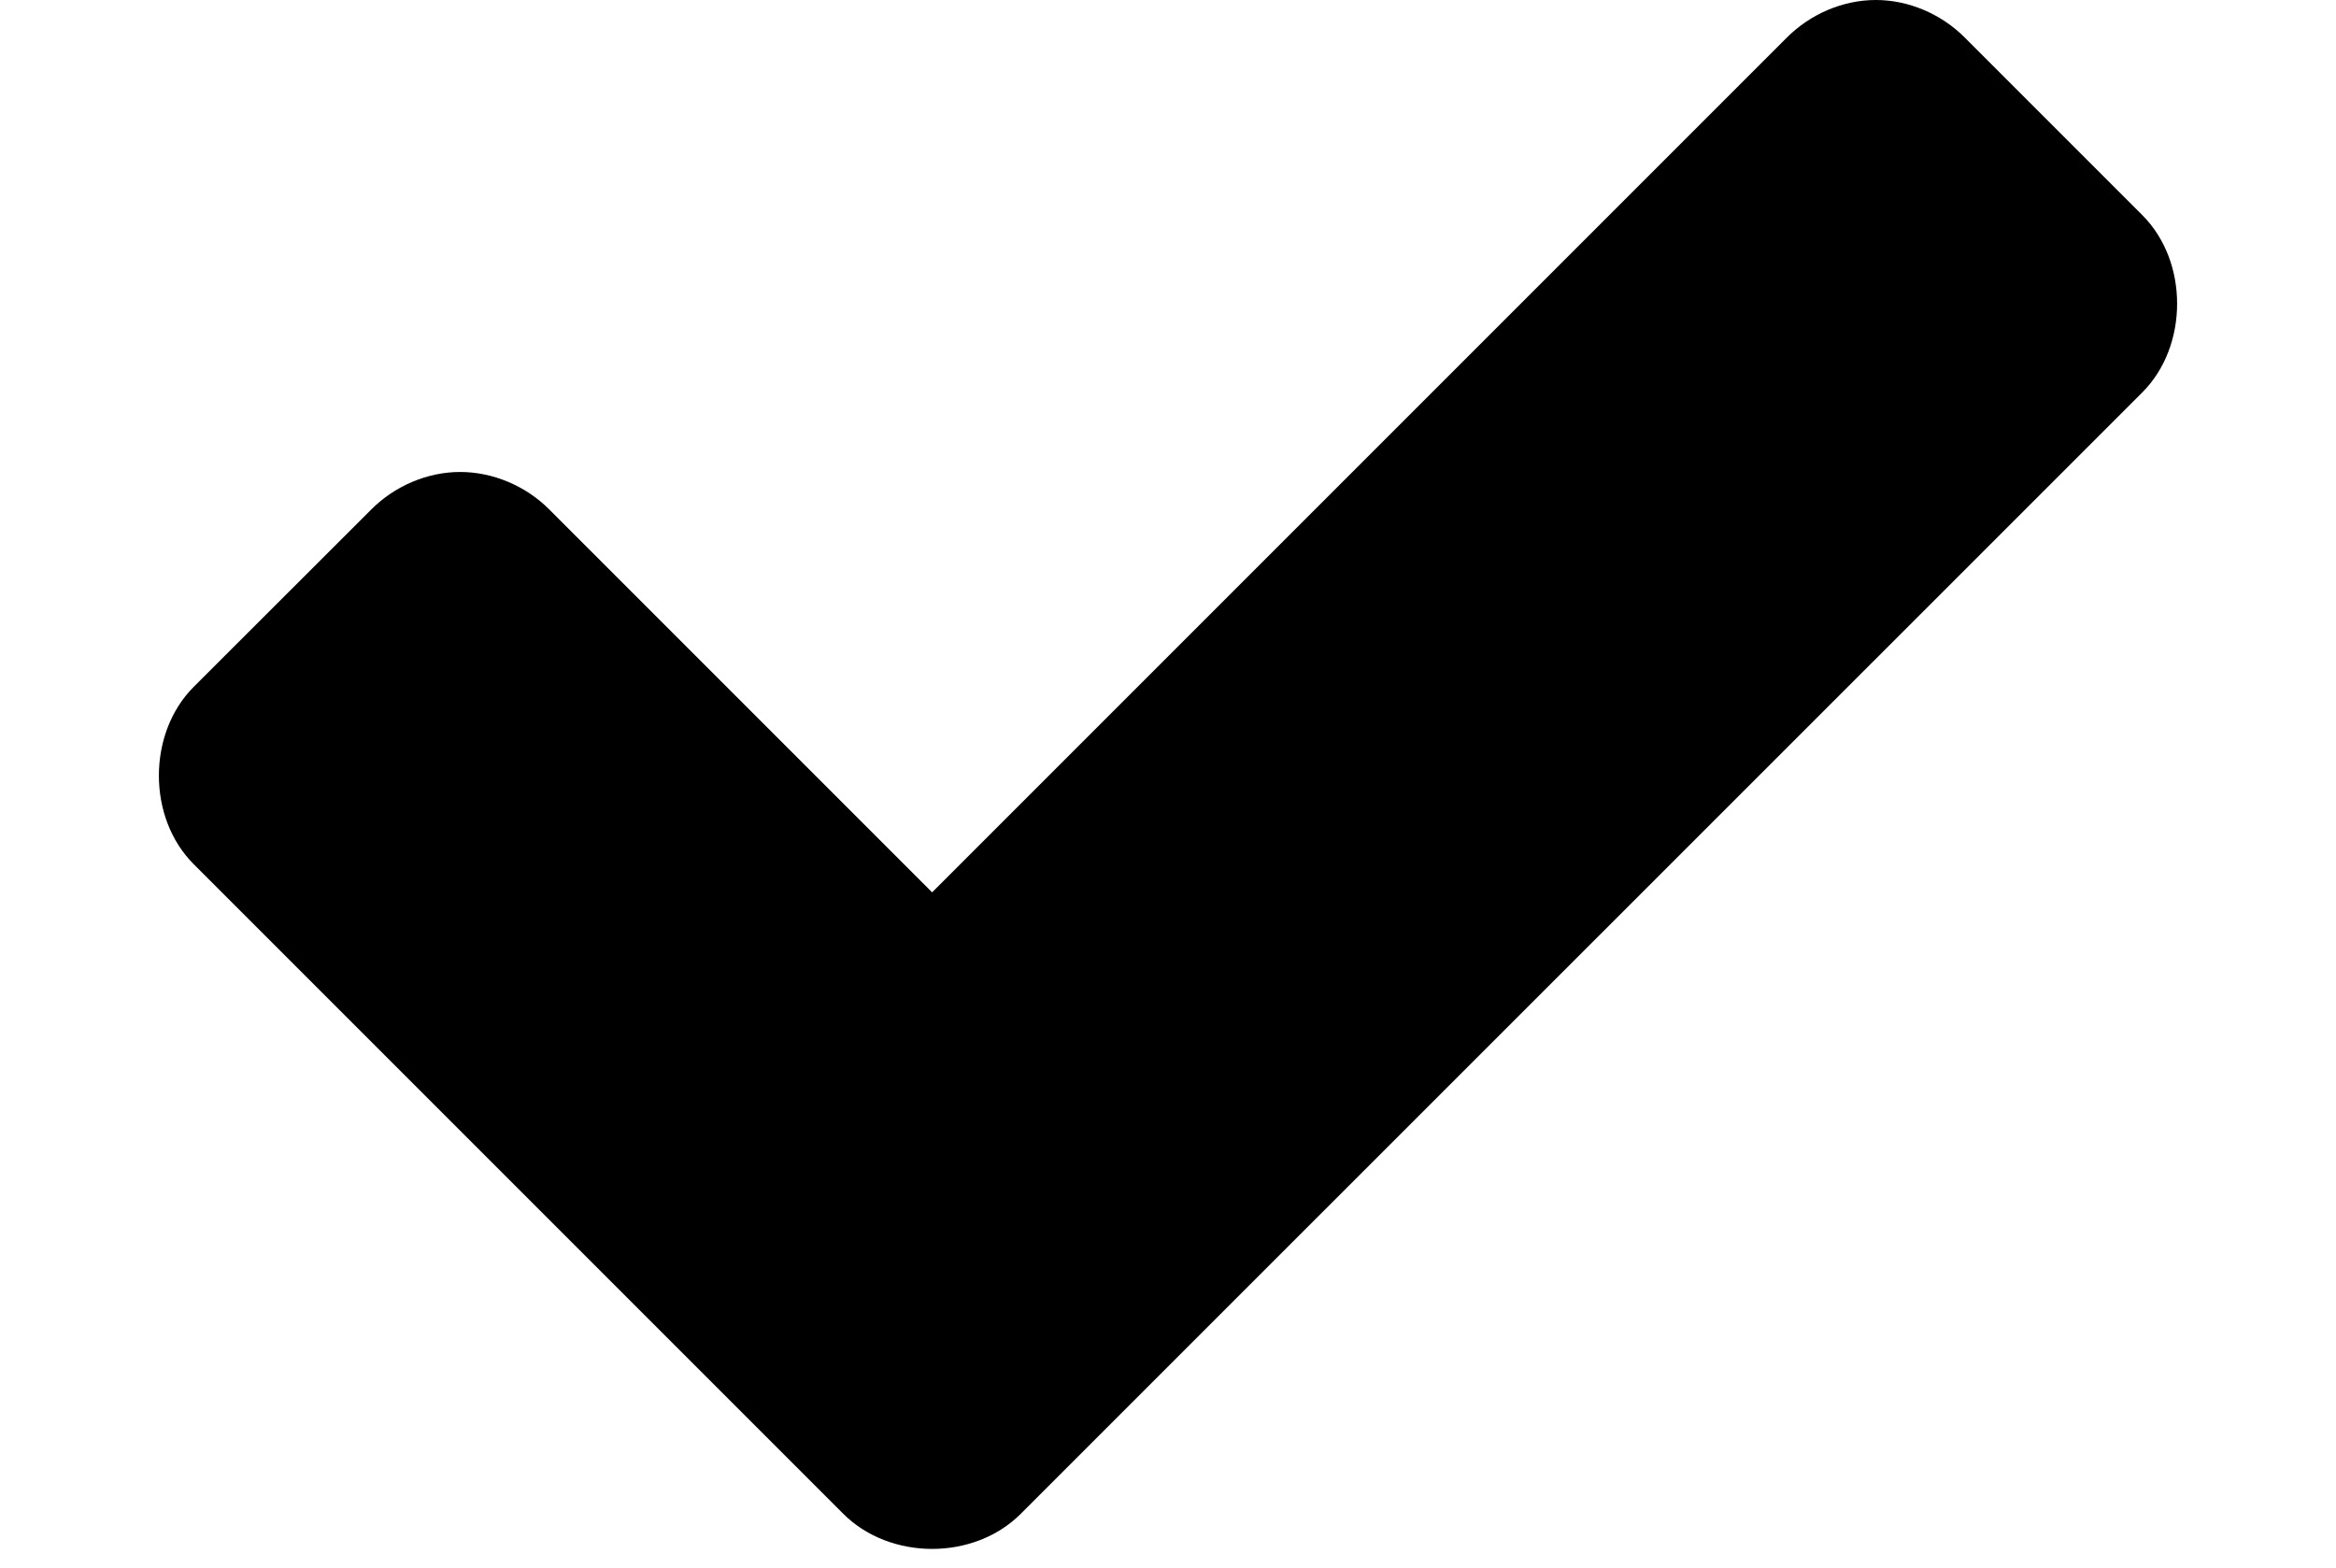 <?xml version='1.0' encoding='UTF-8'?>
<!-- This file was generated by dvisvgm 2.13.3 -->
<svg version='1.1' xmlns='http://www.w3.org/2000/svg' xmlns:xlink='http://www.w3.org/1999/xlink' width='10.909pt' height='7.32pt' viewBox='70.735 61.422 10.909 7.32'>
<defs>
<path id='g0-203' d='M10.167-5.902C10.167-6.055 10.113-6.207 10.004-6.316L9.175-7.145C9.065-7.255 8.913-7.32 8.76-7.32S8.455-7.255 8.345-7.145L4.353-3.153L2.564-4.942C2.455-5.051 2.302-5.116 2.149-5.116S1.844-5.051 1.735-4.942L.905-4.113C.796-4.004 .742-3.851 .742-3.698S.796-3.393 .905-3.284L3.109-1.08L3.938-.251C4.047-.142 4.2-.087 4.353-.087S4.658-.142 4.767-.251L5.596-1.08L10.004-5.487C10.113-5.596 10.167-5.749 10.167-5.902Z'/>
</defs>
<g id='page1'>
<use x='70.735' y='68.742' xlink:href='#g0-203'/>
</g>
</svg><!--Rendered by QuickLaTeX.com-->